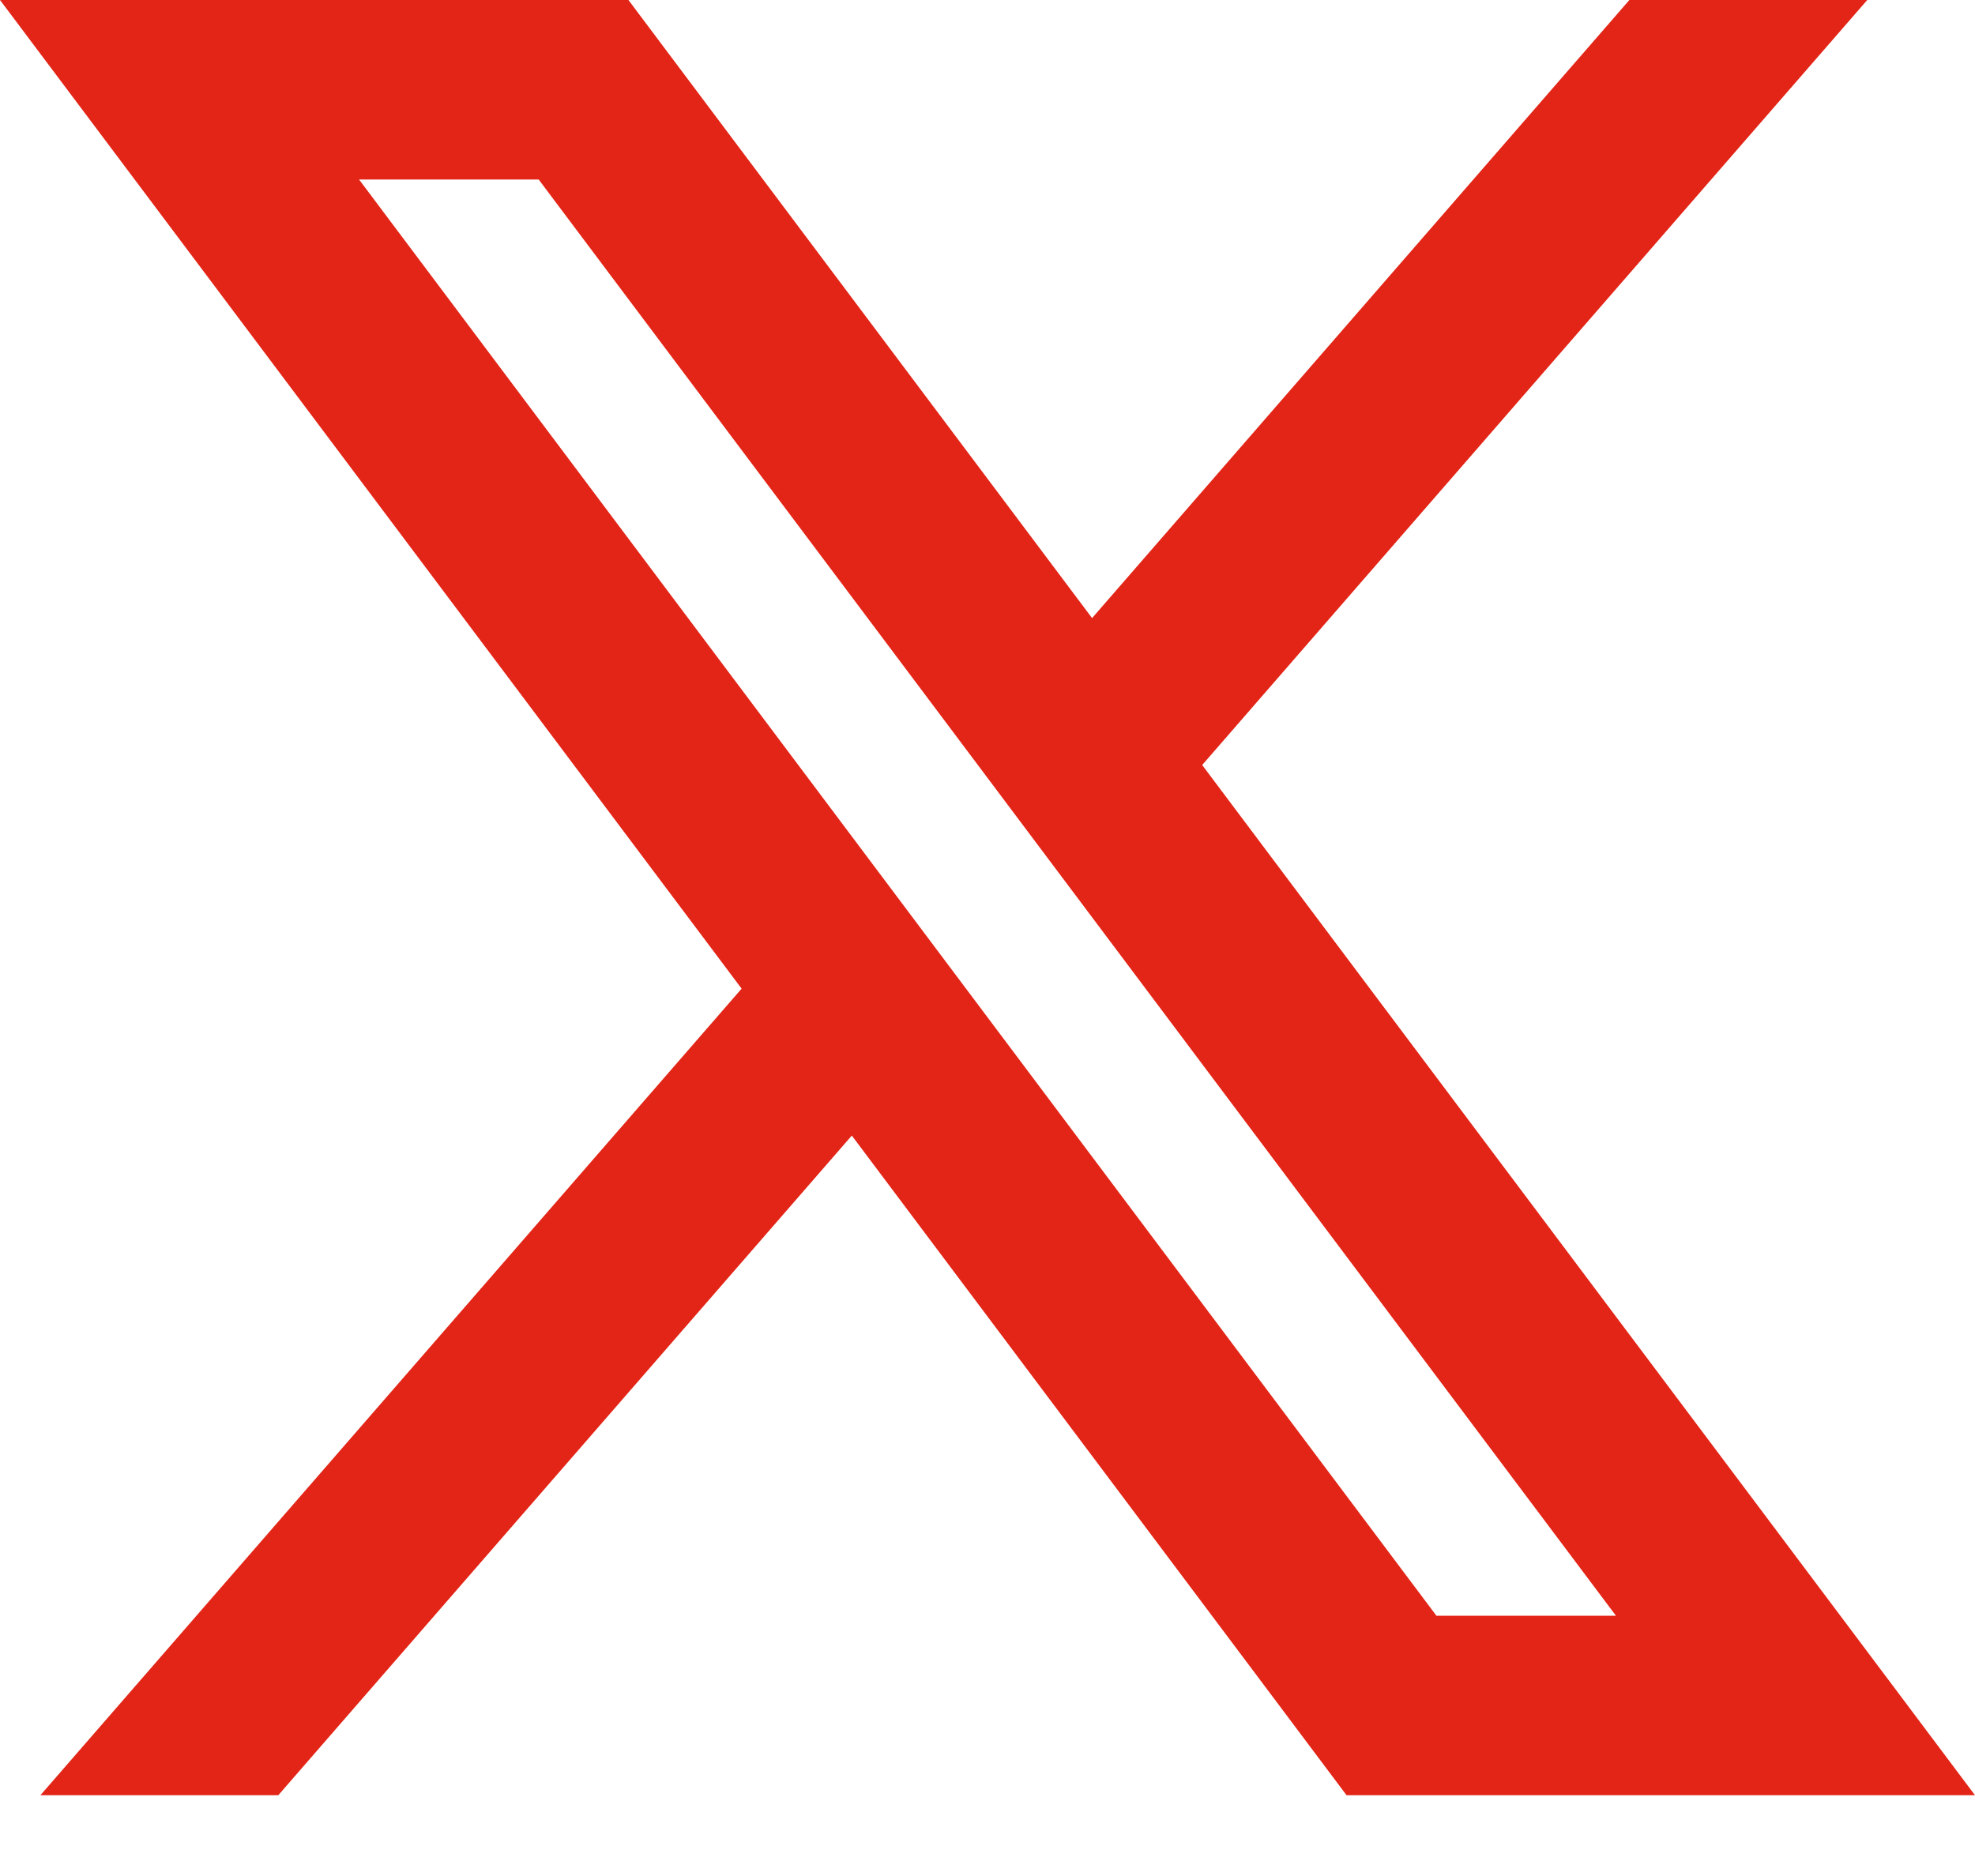<svg width="20" height="19" viewBox="0 0 20 19" fill="none" xmlns="http://www.w3.org/2000/svg">
<path d="M6.364 0H0L7.51 10.013L0.409 18.182H2.818L8.626 11.501L13.636 18.182H20L12.174 7.748L18.909 0H16.5L11.059 6.26L6.364 0ZM14.546 16.364L3.636 1.818H5.455L16.364 16.364H14.546Z" fill="#E32517"/>
</svg>
